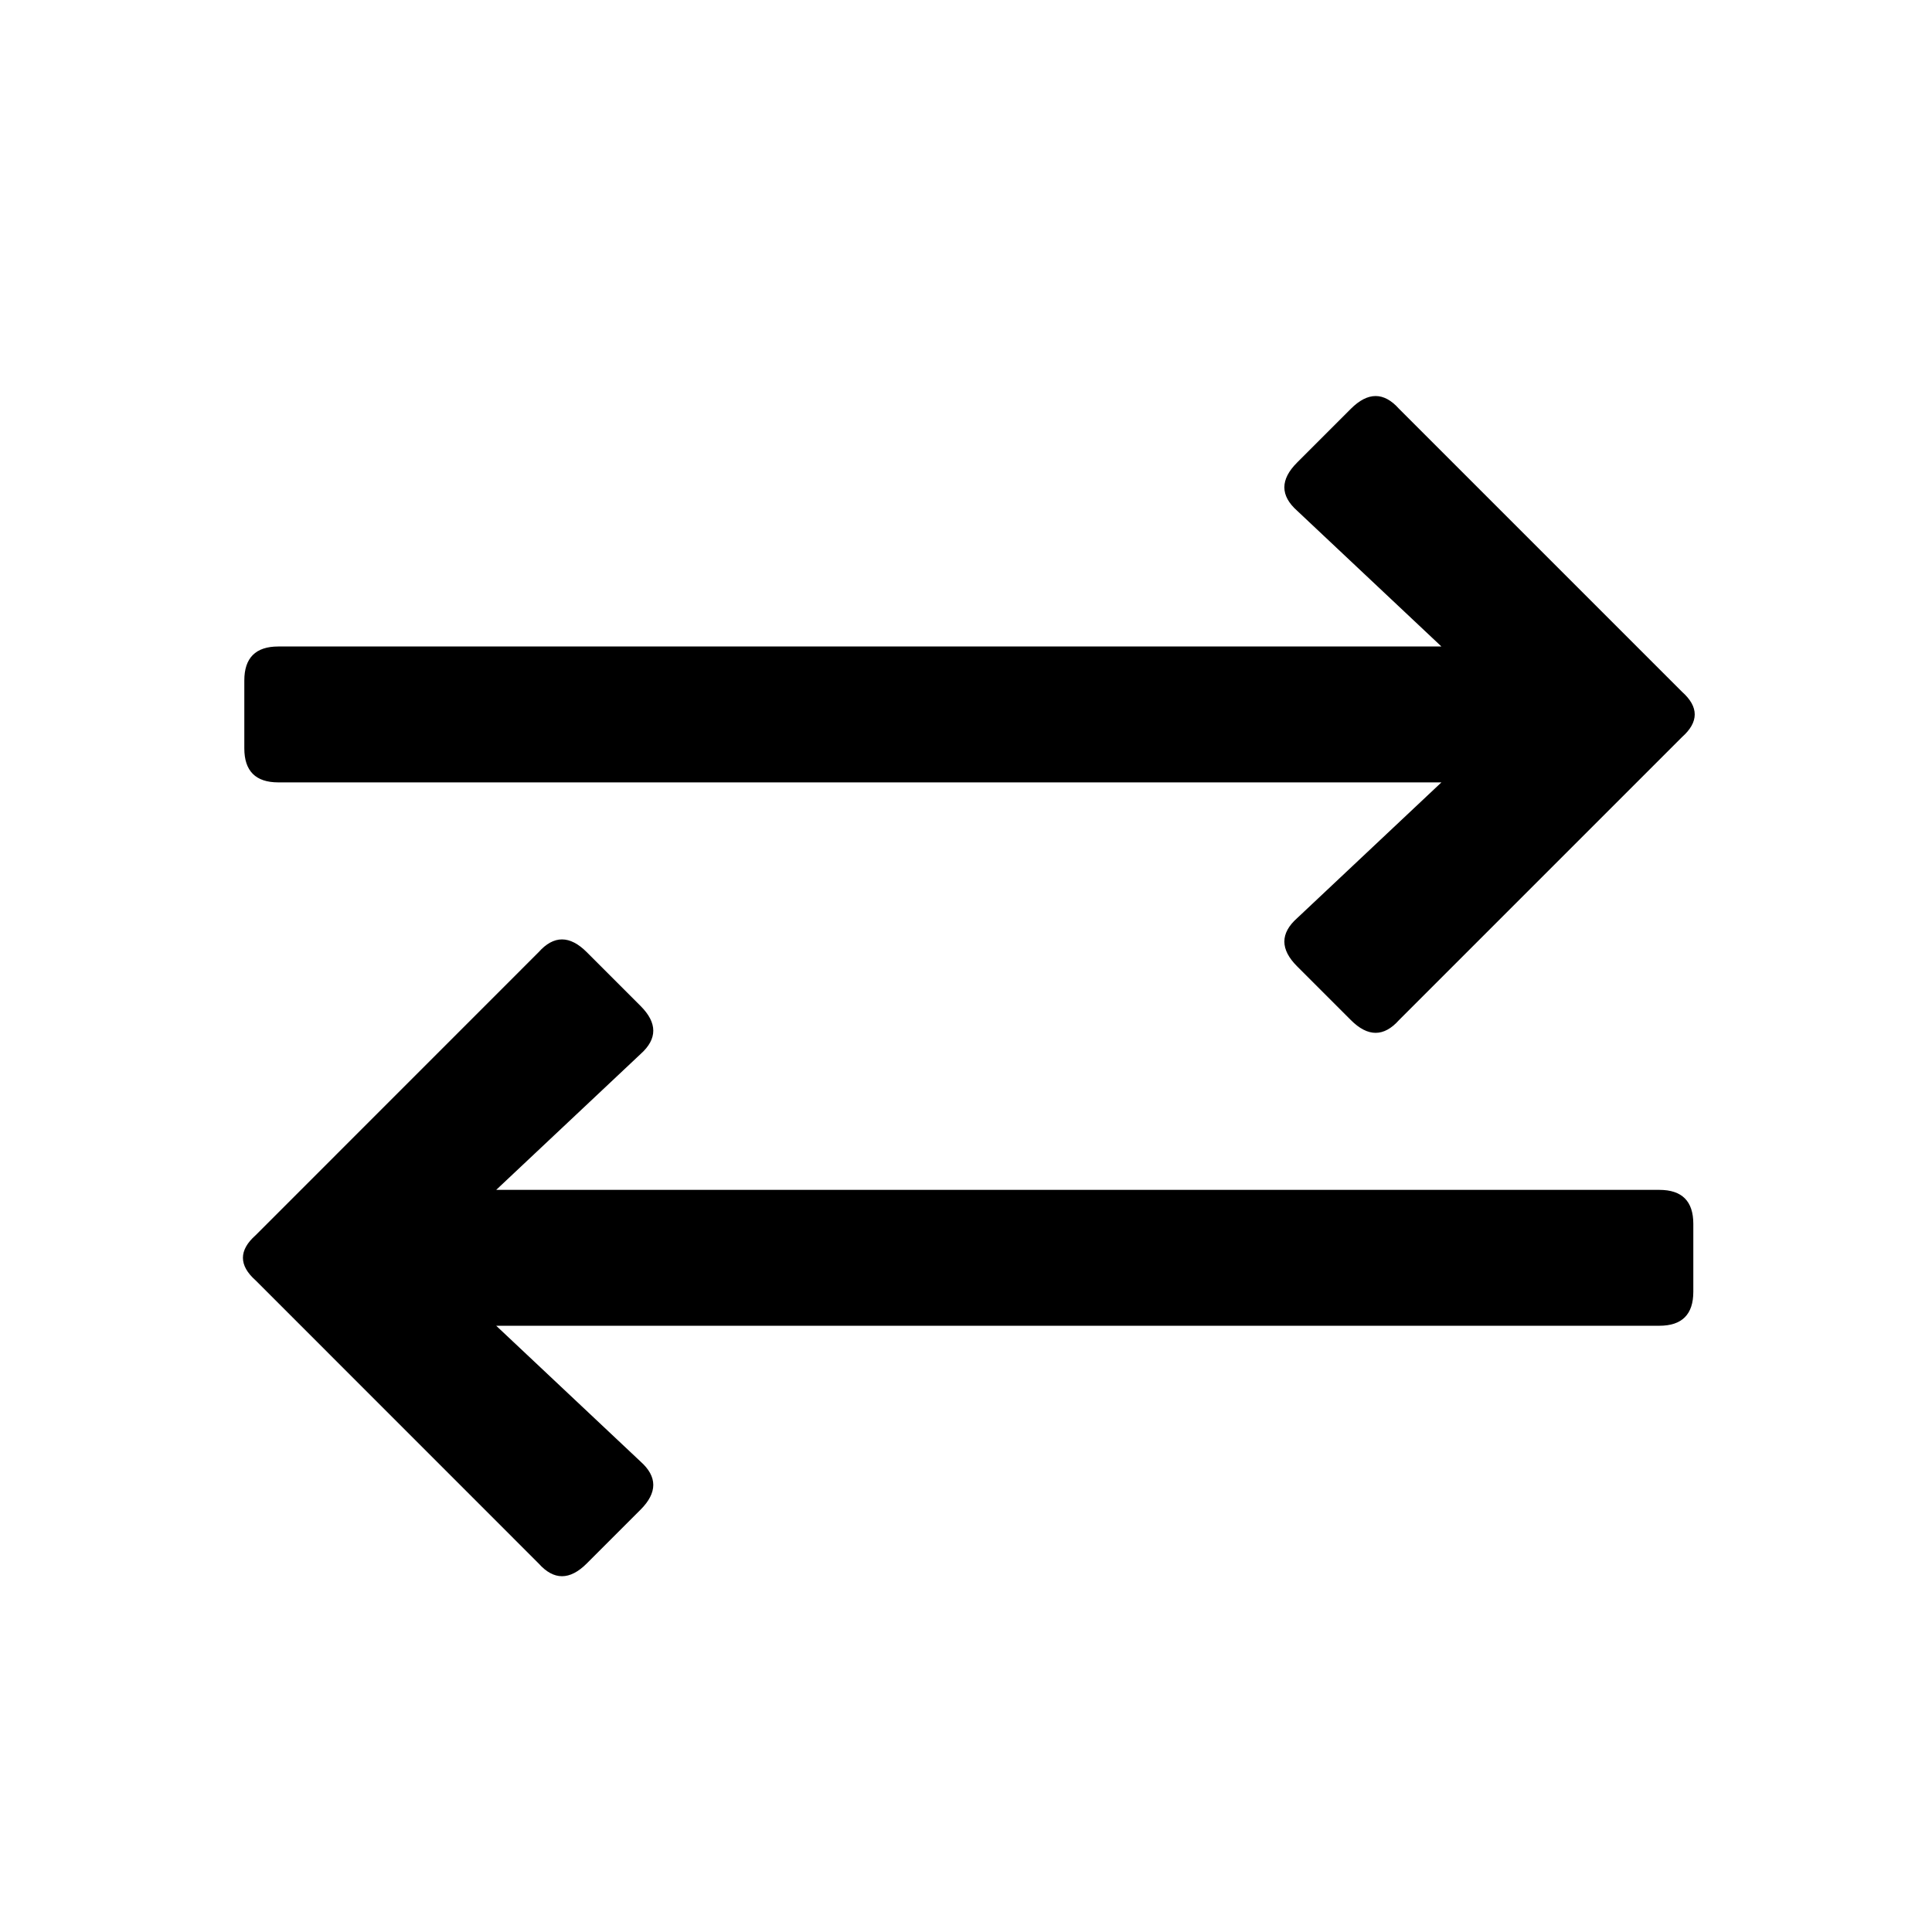 <svg width="24" height="24" viewBox="0 0 24 24" fill="none" xmlns="http://www.w3.org/2000/svg">
<path d="M20.895 9.156L17.379 12.672C17.191 12.883 16.992 12.883 16.781 12.672L16.113 12.004C15.902 11.793 15.902 11.594 16.113 11.406L17.906 9.719H3.457C3.176 9.719 3.035 9.578 3.035 9.297V8.453C3.035 8.172 3.176 8.031 3.457 8.031H17.906L16.113 6.344C15.902 6.156 15.902 5.957 16.113 5.746L16.781 5.078C16.992 4.867 17.191 4.867 17.379 5.078L20.895 8.594C21.105 8.781 21.105 8.969 20.895 9.156ZM3.176 15.906C2.965 15.719 2.965 15.531 3.176 15.344L6.691 11.828C6.879 11.617 7.078 11.617 7.289 11.828L7.957 12.496C8.168 12.707 8.168 12.906 7.957 13.094L6.164 14.781H20.613C20.895 14.781 21.035 14.922 21.035 15.203V16.047C21.035 16.328 20.895 16.469 20.613 16.469H6.164L7.957 18.156C8.168 18.344 8.168 18.543 7.957 18.754L7.289 19.422C7.078 19.633 6.879 19.633 6.691 19.422L3.176 15.906Z" fill="#000"/>
</svg>
